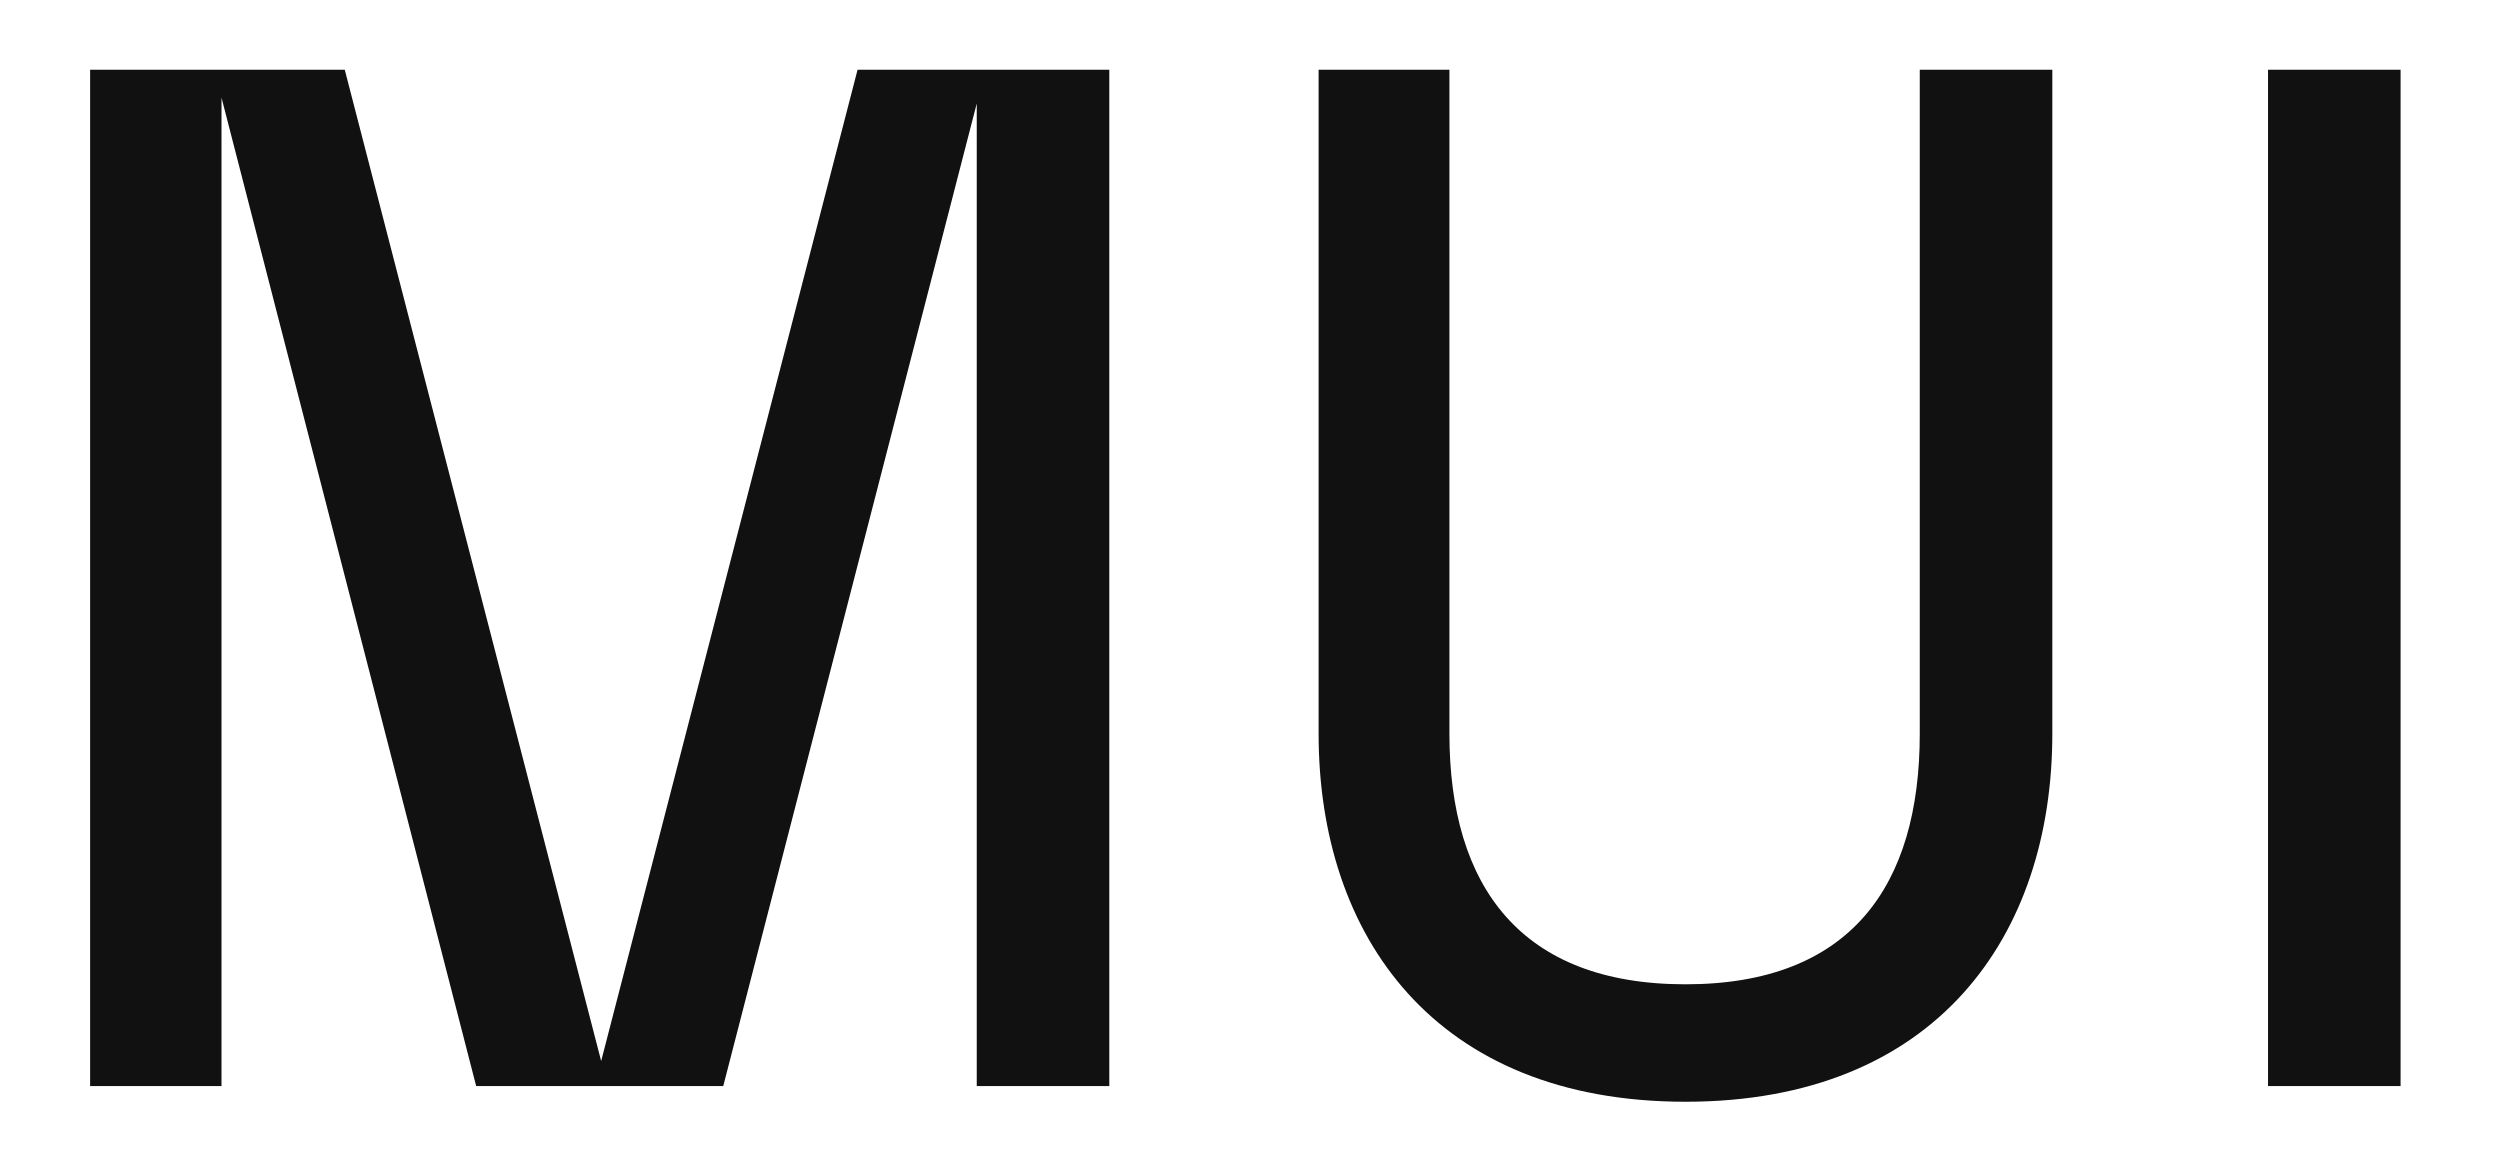 <?xml version="1.0" encoding="utf-8"?>
<!-- Generator: Adobe Illustrator 21.0.0, SVG Export Plug-In . SVG Version: 6.00 Build 0)  -->
<svg version="1.1" id="Layer_1" xmlns="http://www.w3.org/2000/svg" xmlns:xlink="http://www.w3.org/1999/xlink" x="0px" y="0px"
	 viewBox="0 0 430 200" style="enable-background:new 0 0 430 200;" xml:space="preserve">
<style type="text/css">
	.st0{fill:#111111;}
</style>
<g>
	<path class="st0" d="M190.8,186.8H168v-169l-43.6,169H81.9l-43.8-170v170H15.5V12h43.8l44.1,170.5L147.5,12h43.3V186.8z"/>
	<path class="st0" d="M353,126.2c0,34.8-20,63.3-63.1,63.3c-43.1,0-63.1-28.5-63.1-63.3V12h22.5v114.2c0,26.3,12.3,43.1,40.6,43.1
		c28.3,0,40.3-16.8,40.3-43.1V12H353V126.2z"/>
	<path class="st0" d="M390.1,186.8V12h22.8v174.8H390.1z"/>
</g>
</svg>
